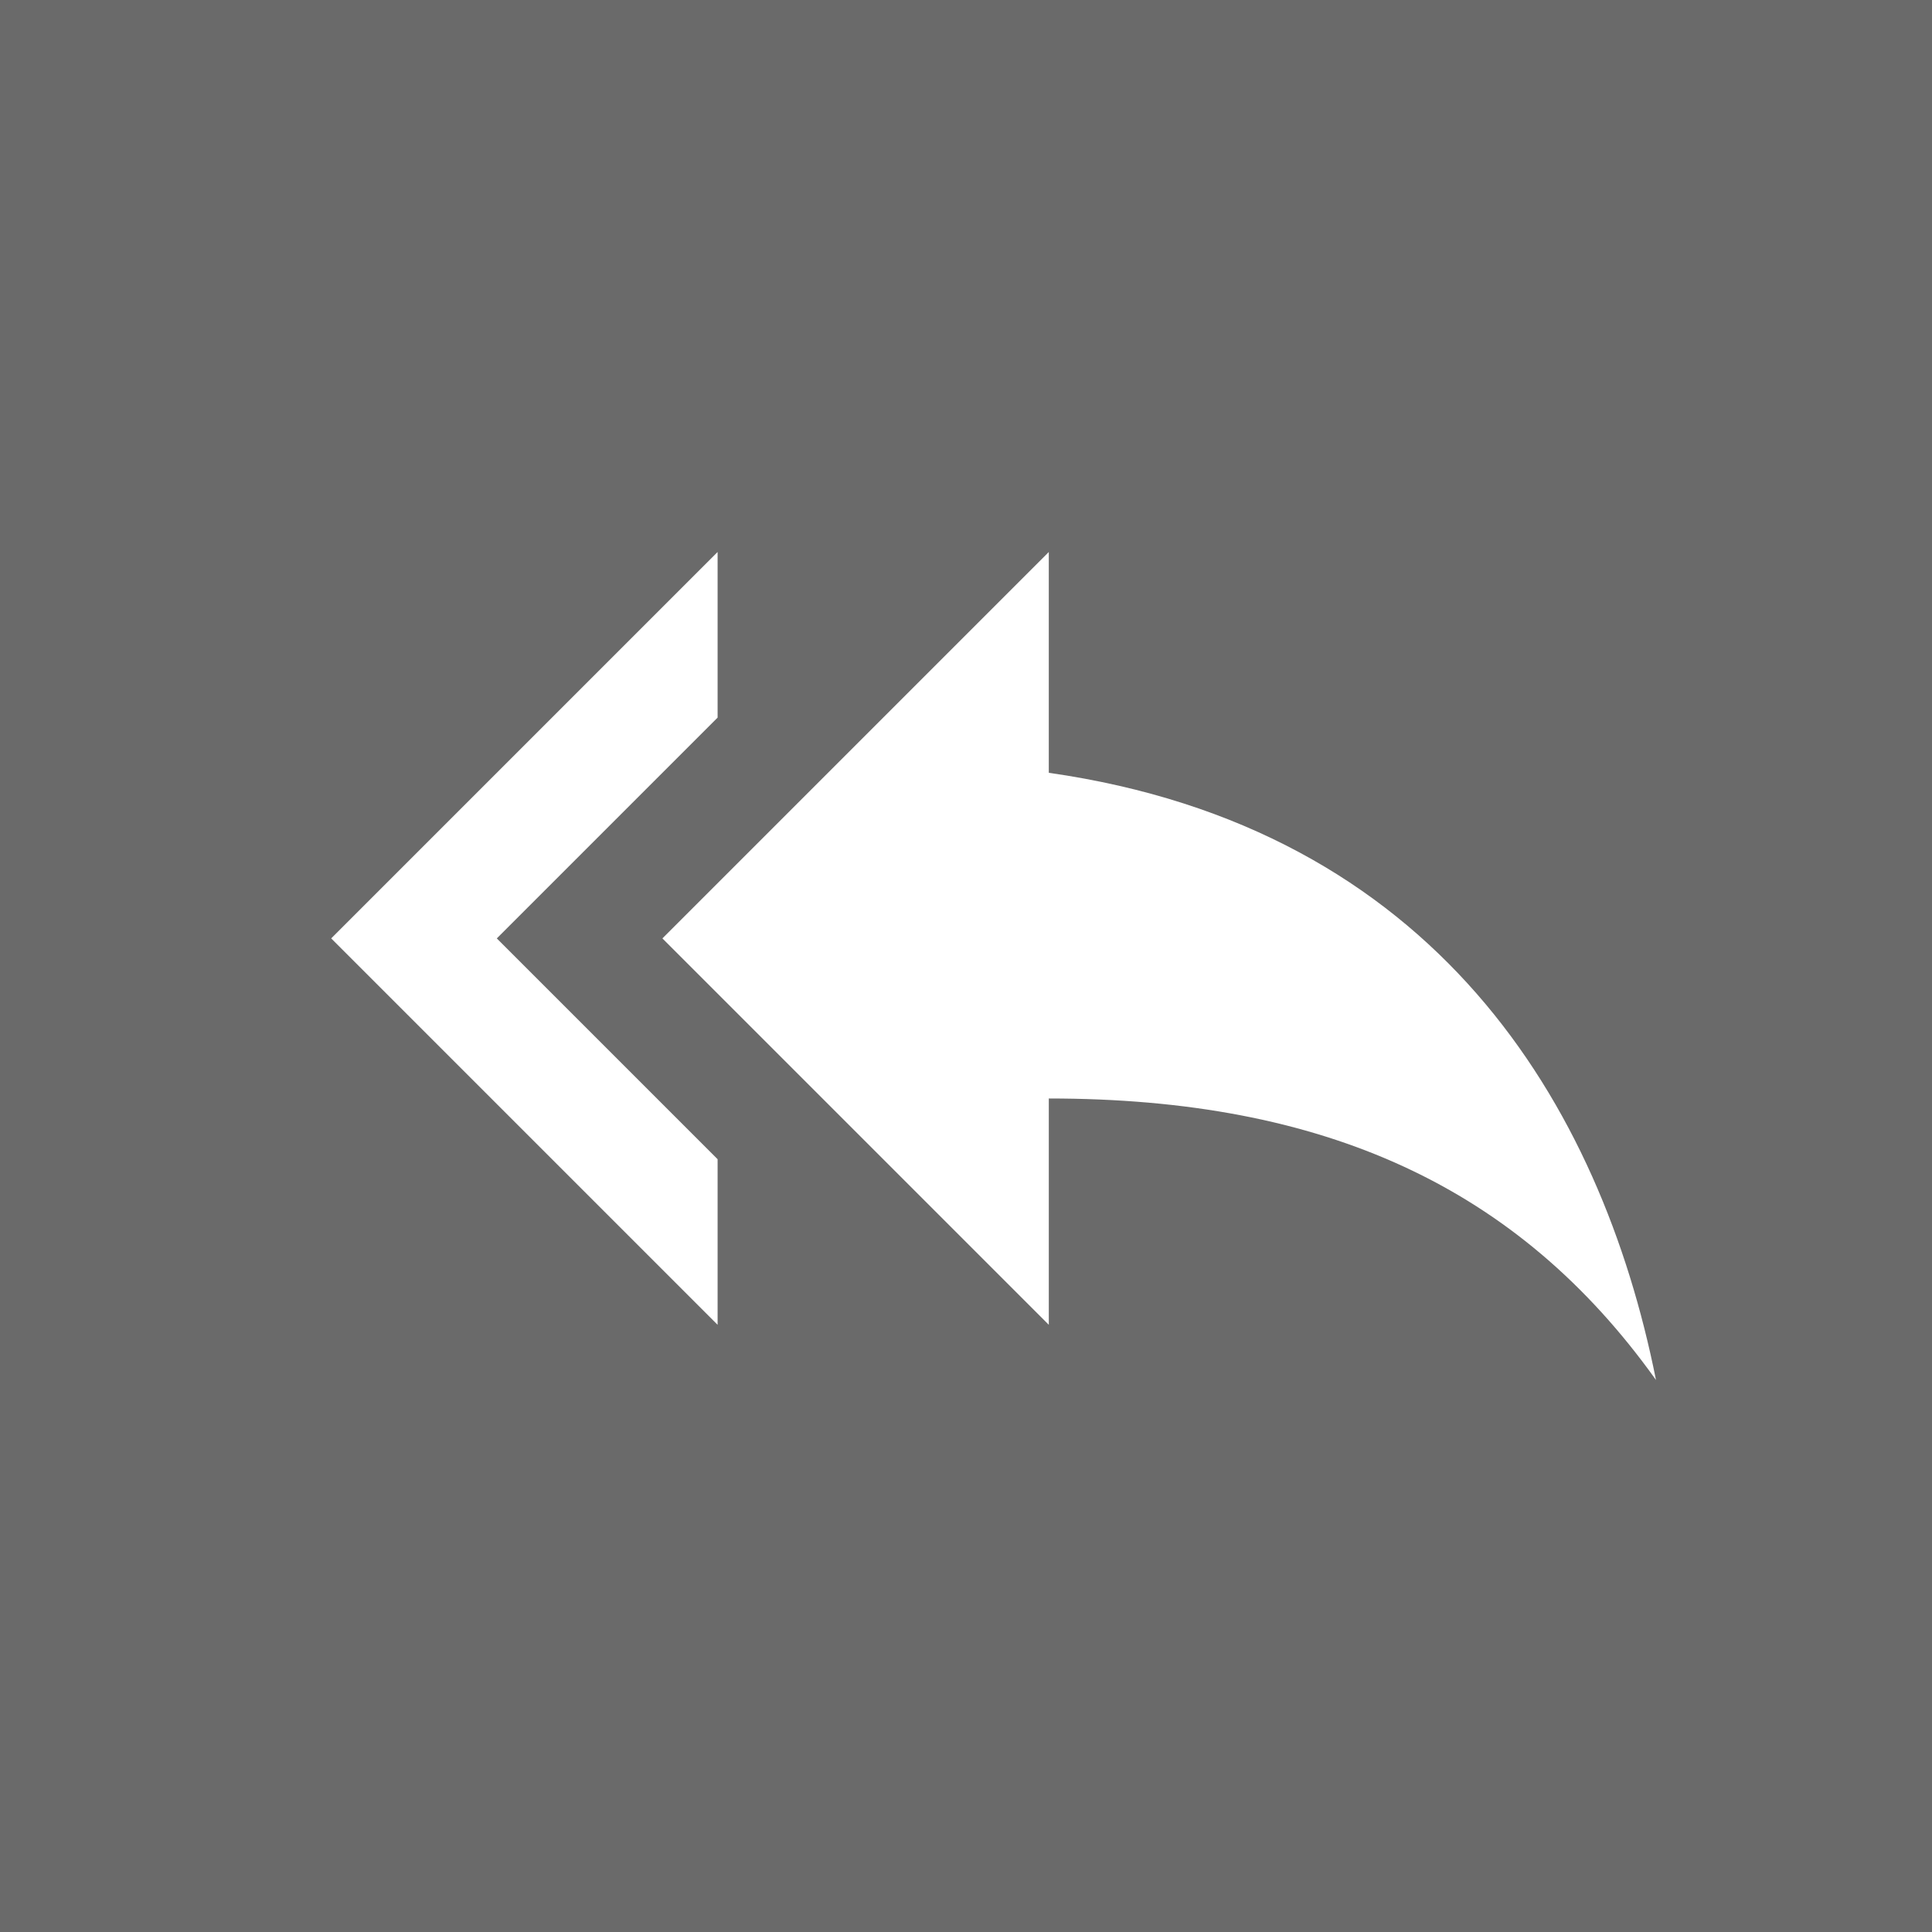 <svg xmlns="http://www.w3.org/2000/svg" width="35" height="35" viewBox="0 0 35 35"><defs><style>.a{fill:#6a6a6a;}.b{fill:#fff;}</style></defs><rect class="a" width="35" height="35"/><path class="b" d="M7,8V5L0,12l7,7V16L3,12Zm6,1V5L6,12l7,7V14.9c5,0,8.5,1.6,11,5.1C23,15,20,10,13,9Z" transform="translate(6 5)"/></svg>